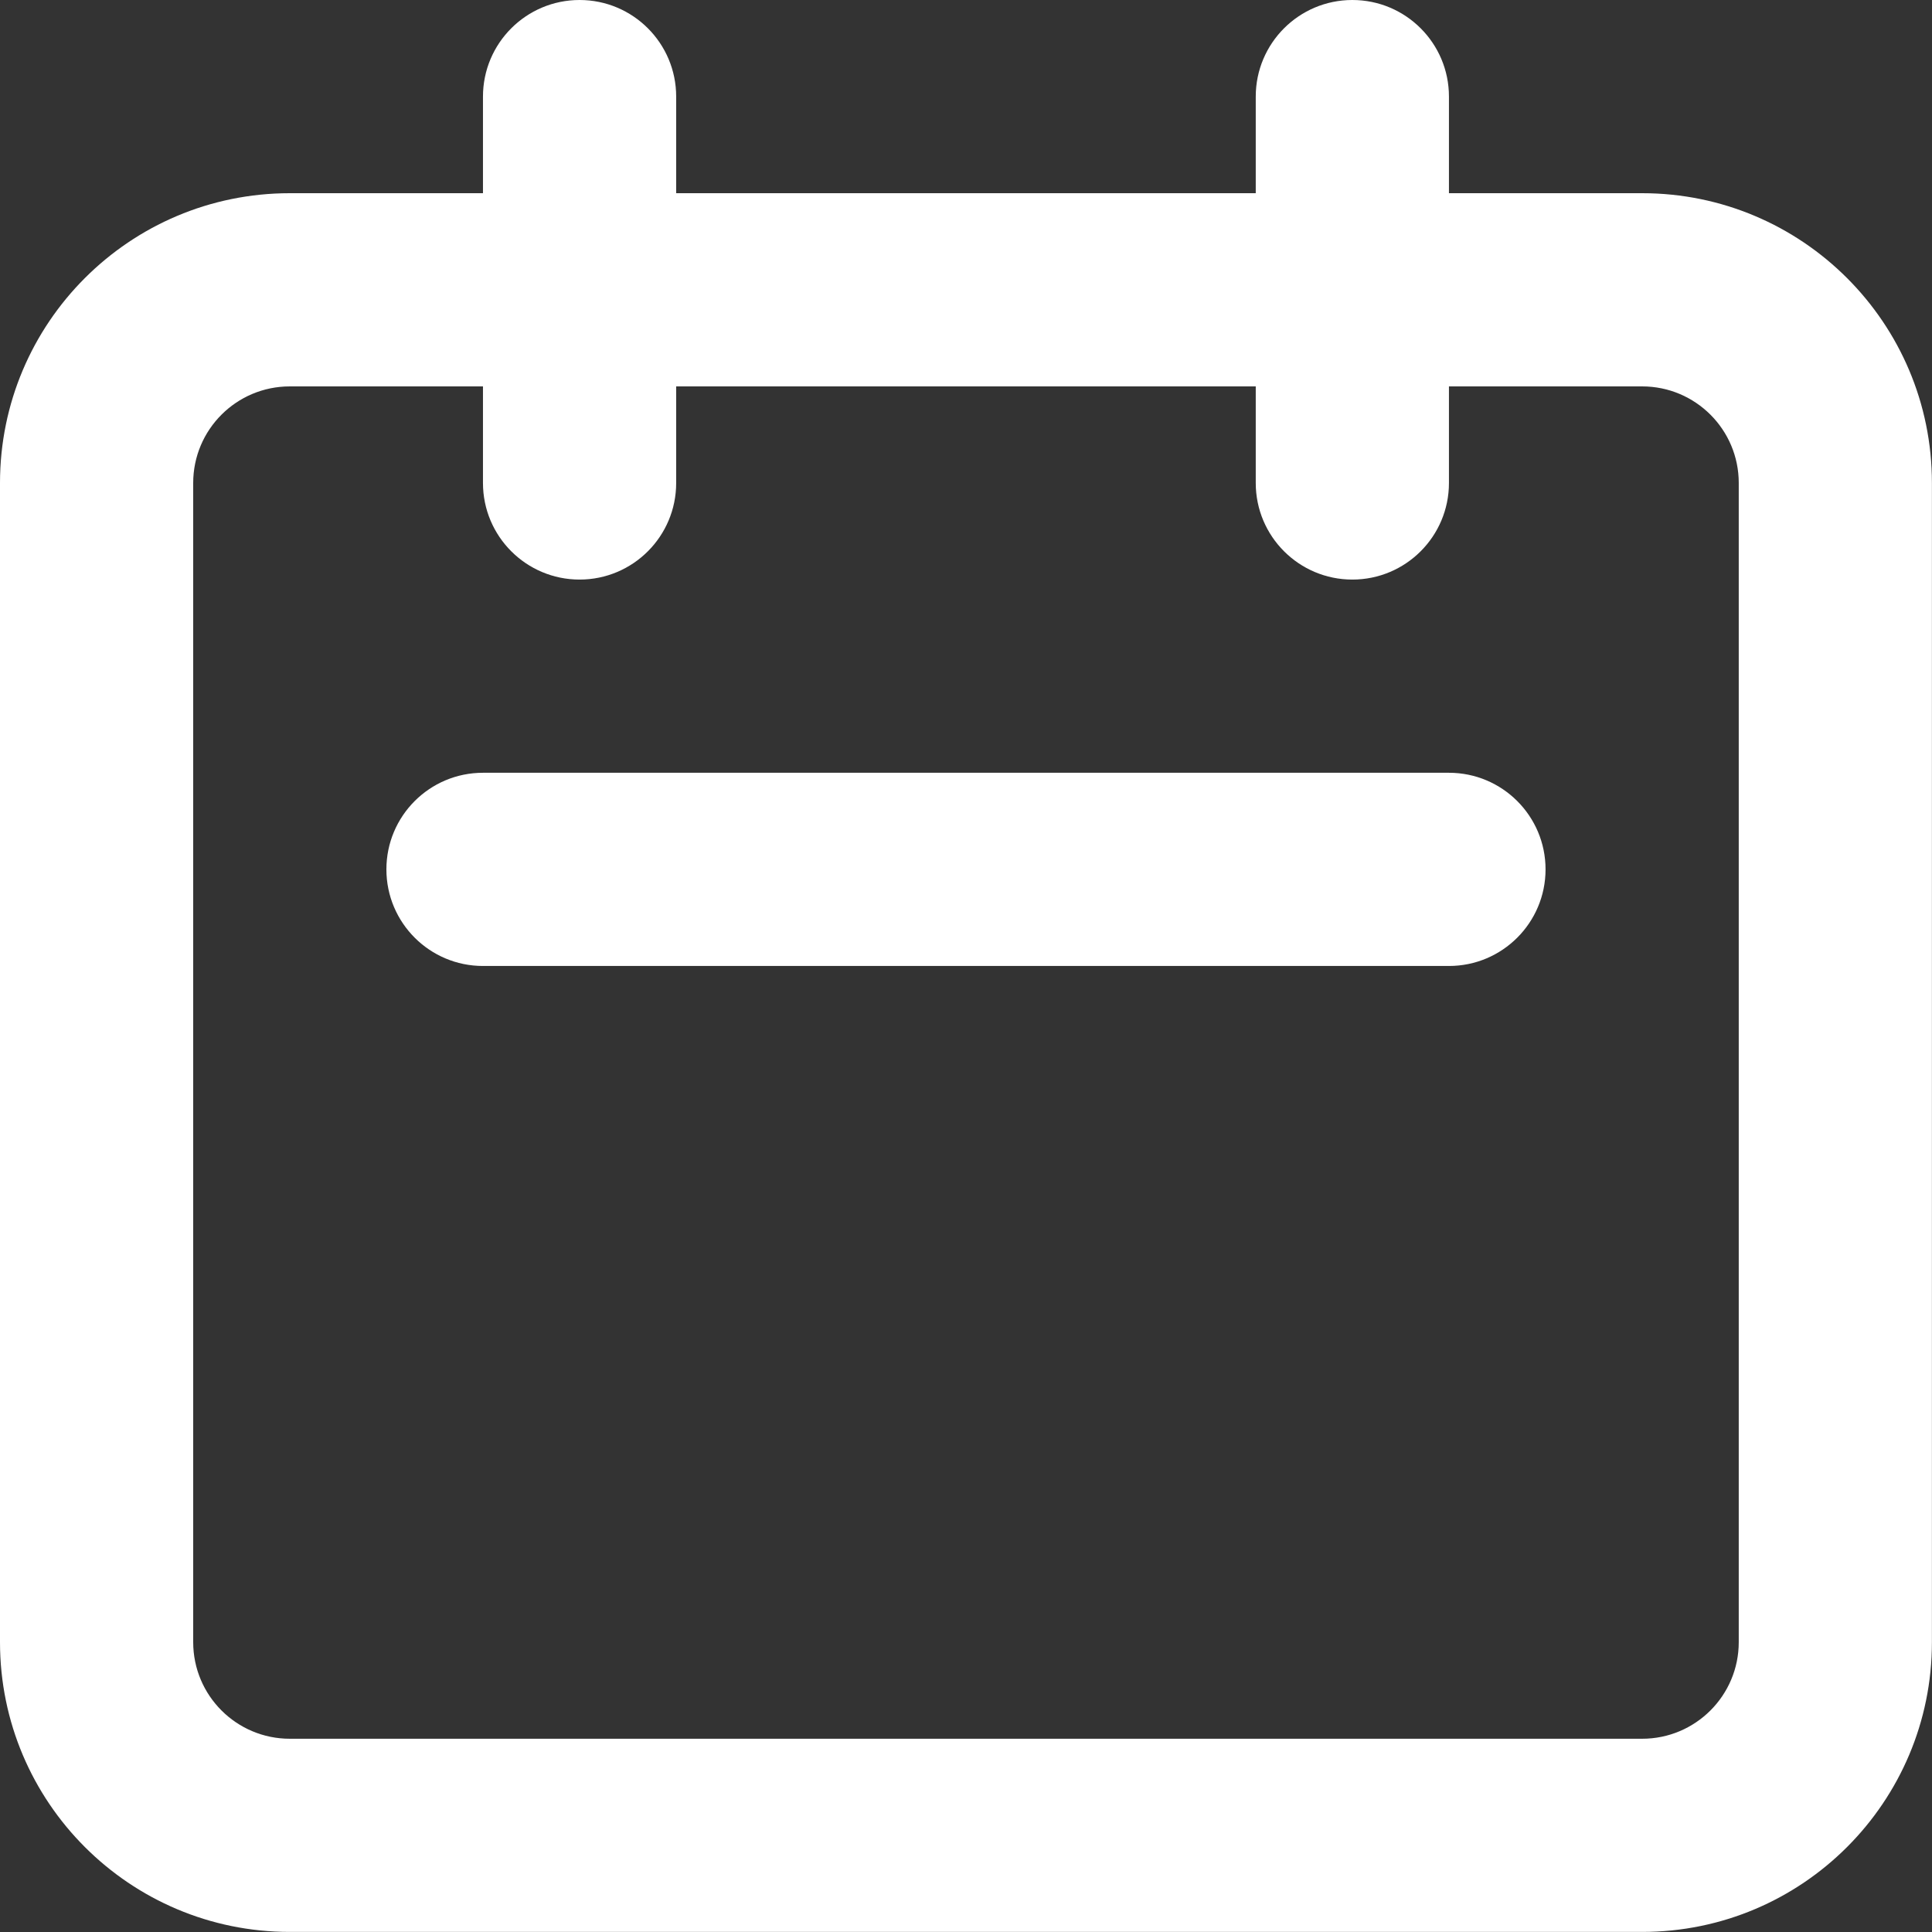 <?xml version="1.0" encoding="UTF-8"?> <svg xmlns="http://www.w3.org/2000/svg" width="74" height="74" viewBox="0 0 74 74" fill="none"><rect x="0" y="0" width="74" height="74" fill="#333333" stroke="none"/> <path fill-rule="evenodd" clip-rule="evenodd" d="M22.199 0C24.243 0 25.899 1.656 25.899 3.7V7.4H48.098V3.7C48.098 1.656 49.755 0 51.798 0C53.842 0 55.498 1.656 55.498 3.7V7.4H62.898C69.028 7.4 73.997 12.369 73.997 18.499V62.898C73.997 69.028 69.028 73.997 62.898 73.997H11.1C4.969 73.997 0 69.028 0 62.898V18.499C0 12.369 4.969 7.4 11.1 7.4H18.499V3.7C18.499 1.656 20.156 0 22.199 0ZM18.499 14.8H11.1C9.056 14.8 7.4 16.456 7.4 18.499V62.898C7.4 64.941 9.056 66.598 11.1 66.598H62.898C64.941 66.598 66.598 64.941 66.598 62.898V18.499C66.598 16.456 64.941 14.8 62.898 14.8H55.498V18.499C55.498 20.543 53.842 22.199 51.798 22.199C49.755 22.199 48.098 20.543 48.098 18.499V14.8H25.899V18.499C25.899 20.543 24.243 22.199 22.199 22.199C20.156 22.199 18.499 20.543 18.499 18.499V14.8ZM14.8 33.299C14.8 31.255 16.456 29.599 18.499 29.599H55.498C57.541 29.599 59.198 31.255 59.198 33.299C59.198 35.342 57.541 36.999 55.498 36.999H18.499C16.456 36.999 14.8 35.342 14.8 33.299Z" fill="white"></path> </svg> 